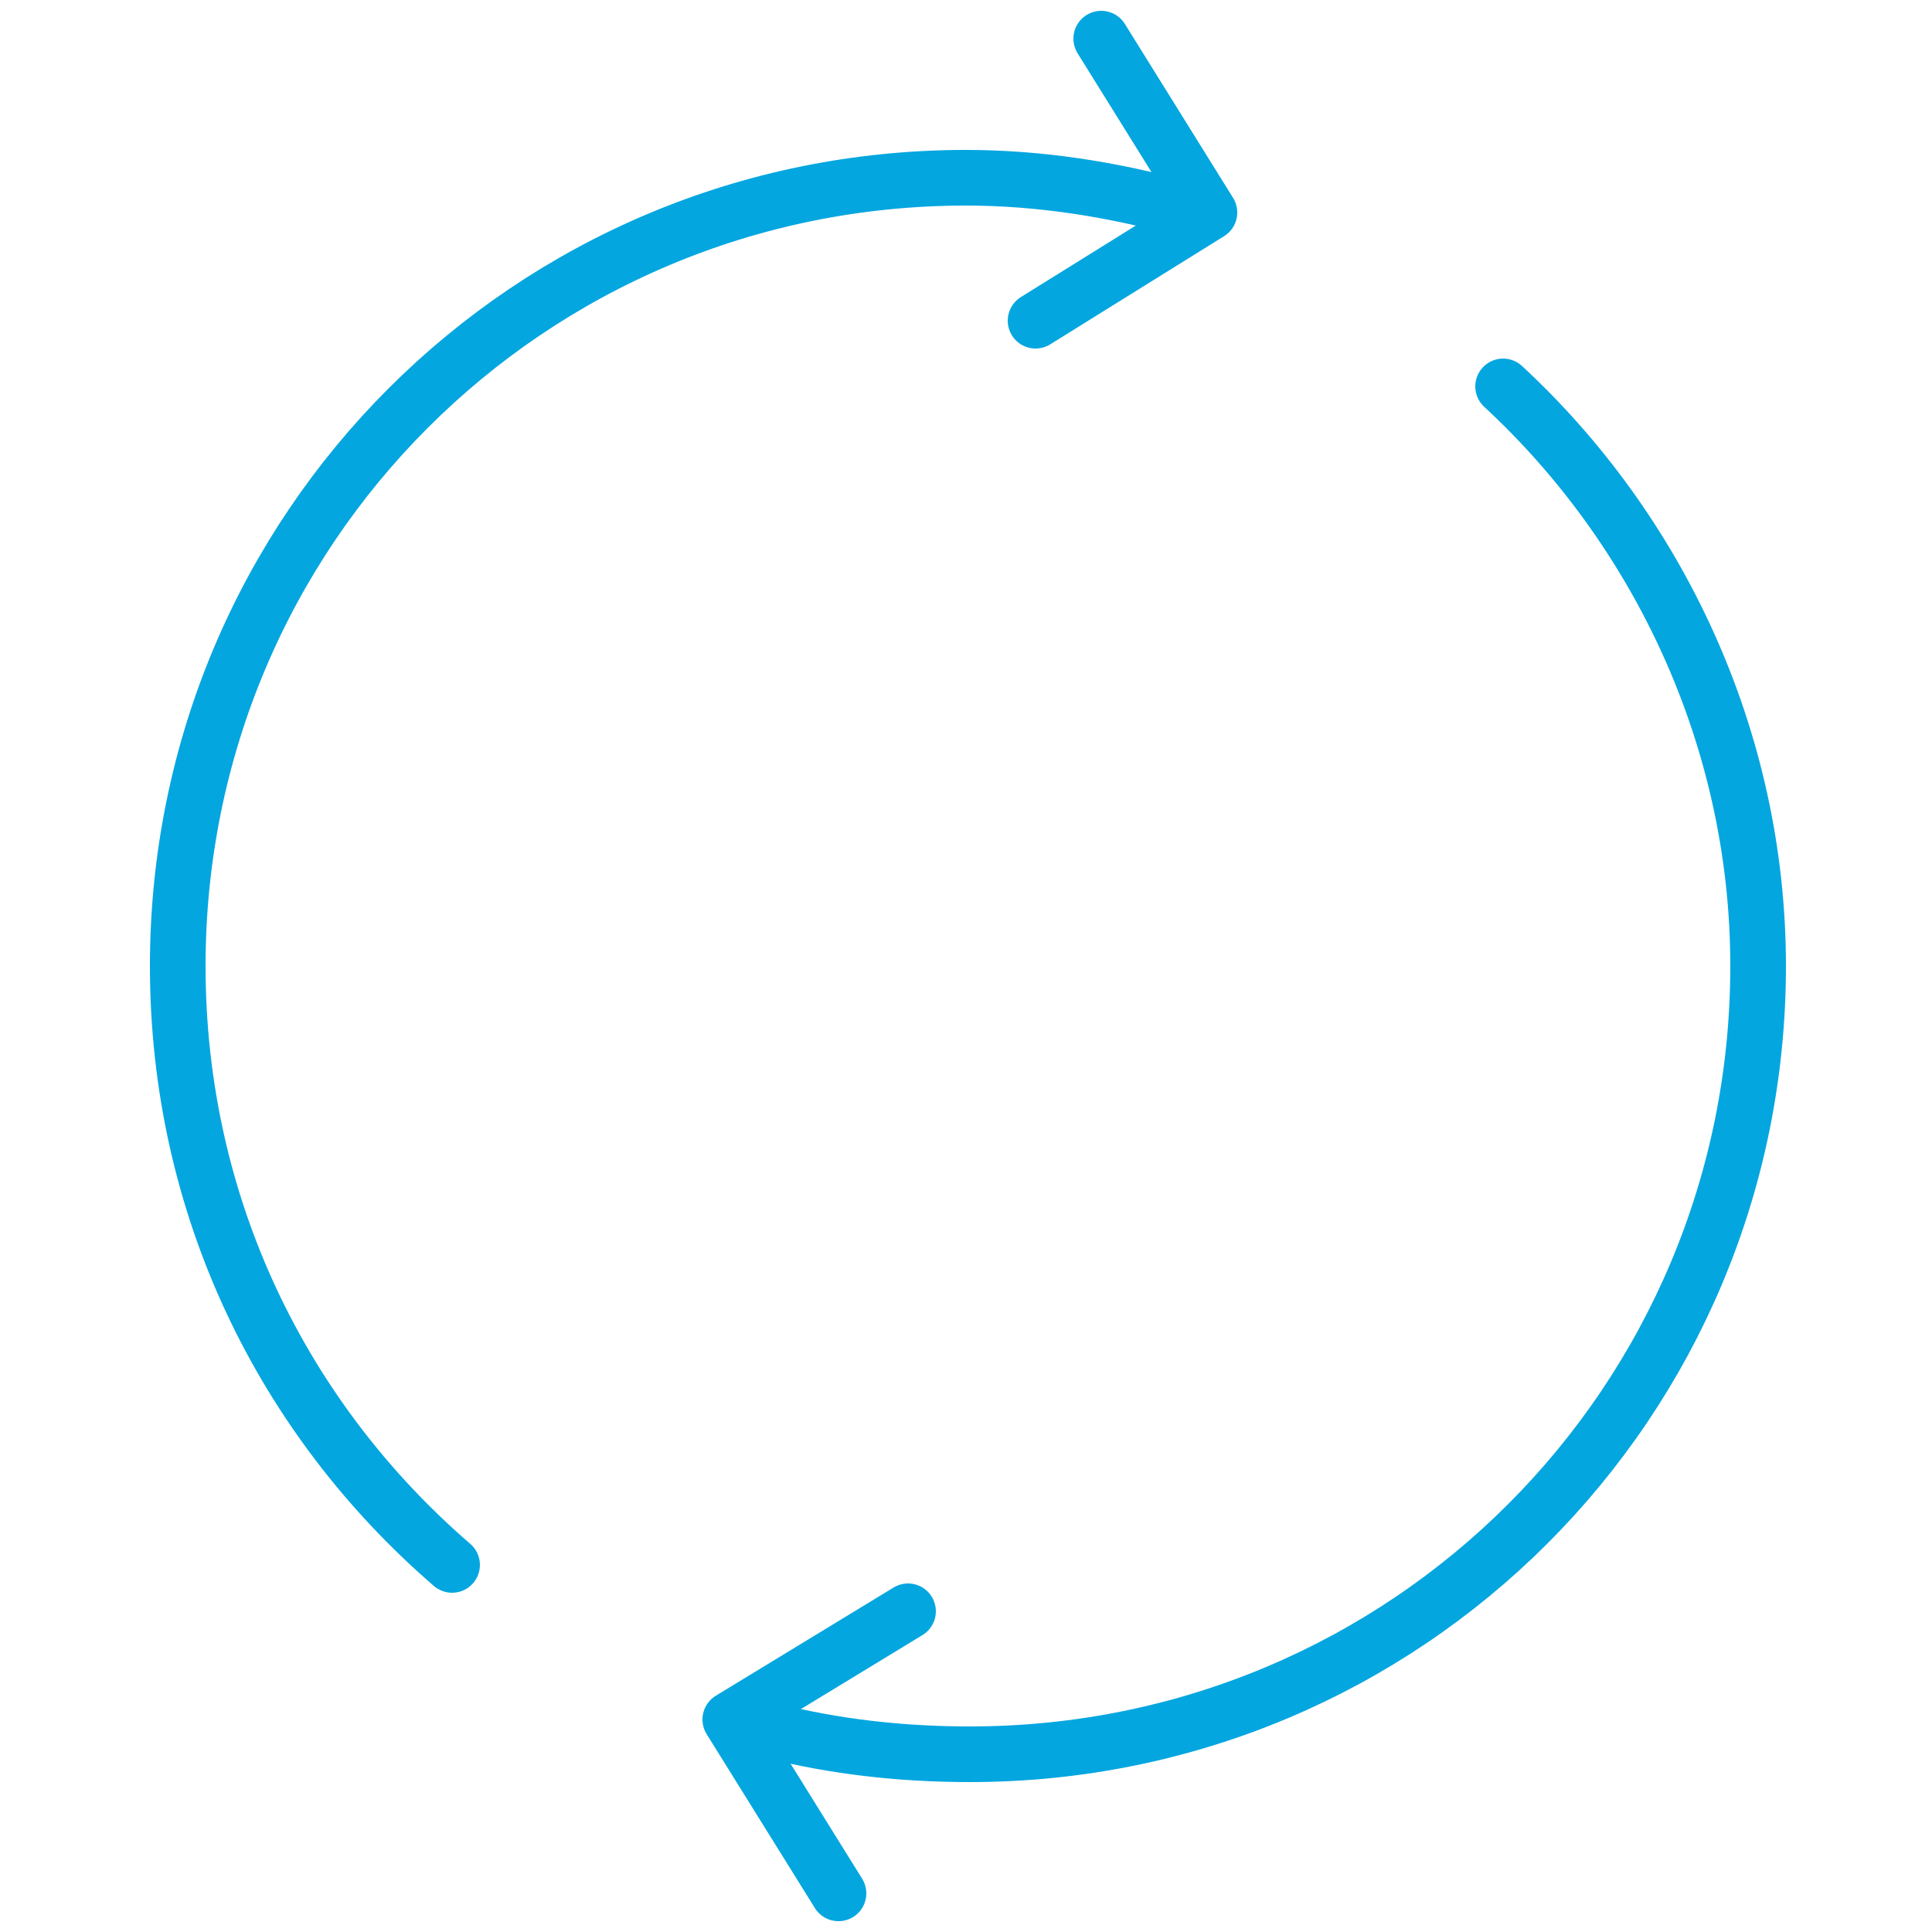 <svg id="e4hdLkgztfj1" xmlns="http://www.w3.org/2000/svg" xmlns:xlink="http://www.w3.org/1999/xlink" viewBox="0 0 50 50" shape-rendering="geometricPrecision" text-rendering="geometricPrecision">
<style><![CDATA[
#e4hdLkgztfj10 {animation: e4hdLkgztfj10_s_do 2000ms linear infinite normal forwards}@keyframes e4hdLkgztfj10_s_do { 0% {stroke-dashoffset: 72.362} 50% {stroke-dashoffset: 0} 100% {stroke-dashoffset: 0}}
]]></style>
<g><g><g><path d="M38.9,10c4,3.7,6.6,9.1,6.6,15c0,11.3-9.1,20.4-20.4,20.4-1.8,0-3.5-.2-5.1-.6" fill="none" stroke="#04a6df" stroke-width="1.44" stroke-linecap="round" stroke-linejoin="round" stroke-miterlimit="10"/><path d="M11.7,40.5C7.3,36.7,4.6,31.2,4.6,25C4.6,13.7,13.7,4.6,25,4.6c1.9,0,3.8.3,5.6.8" fill="none" stroke="#04a6df" stroke-width="1.44" stroke-linecap="round" stroke-linejoin="round" stroke-miterlimit="10"/><polyline points="28.5,1 31.3,5.5 26.8,8.3" fill="none" stroke="#04a6df" stroke-width="1.44" stroke-linecap="round" stroke-linejoin="round" stroke-miterlimit="10"/><polyline points="21.7,49 18.9,44.5 23.5,41.7" fill="none" stroke="#04a6df" stroke-width="1.44" stroke-linecap="round" stroke-linejoin="round" stroke-miterlimit="10"/></g></g><g><path id="e4hdLkgztfj10" d="M17.7,33.1c-2.9,0-5.3-2.4-5.3-5.3s2.4-5.3,5.3-5.3h1.7v-1.7c0-2.2,1.8-4,4-4s4,1.8,4,4v2.1l.7-.5c.5-.4,1.2-.6,1.9-.6c1.7,0,3.1,1.4,3.1,3.1c0,.1,0,.2,0,.3l-.1.6h1c2,0,3.7,1.7,3.7,3.7s-1.6,3.7-3.7,3.7h-16.3Z" fill="none" stroke="#04a6df" stroke-width="1.44" stroke-linecap="round" stroke-linejoin="round" stroke-miterlimit="10" stroke-dashoffset="72.362" stroke-dasharray="72.362"/></g></g></svg>
